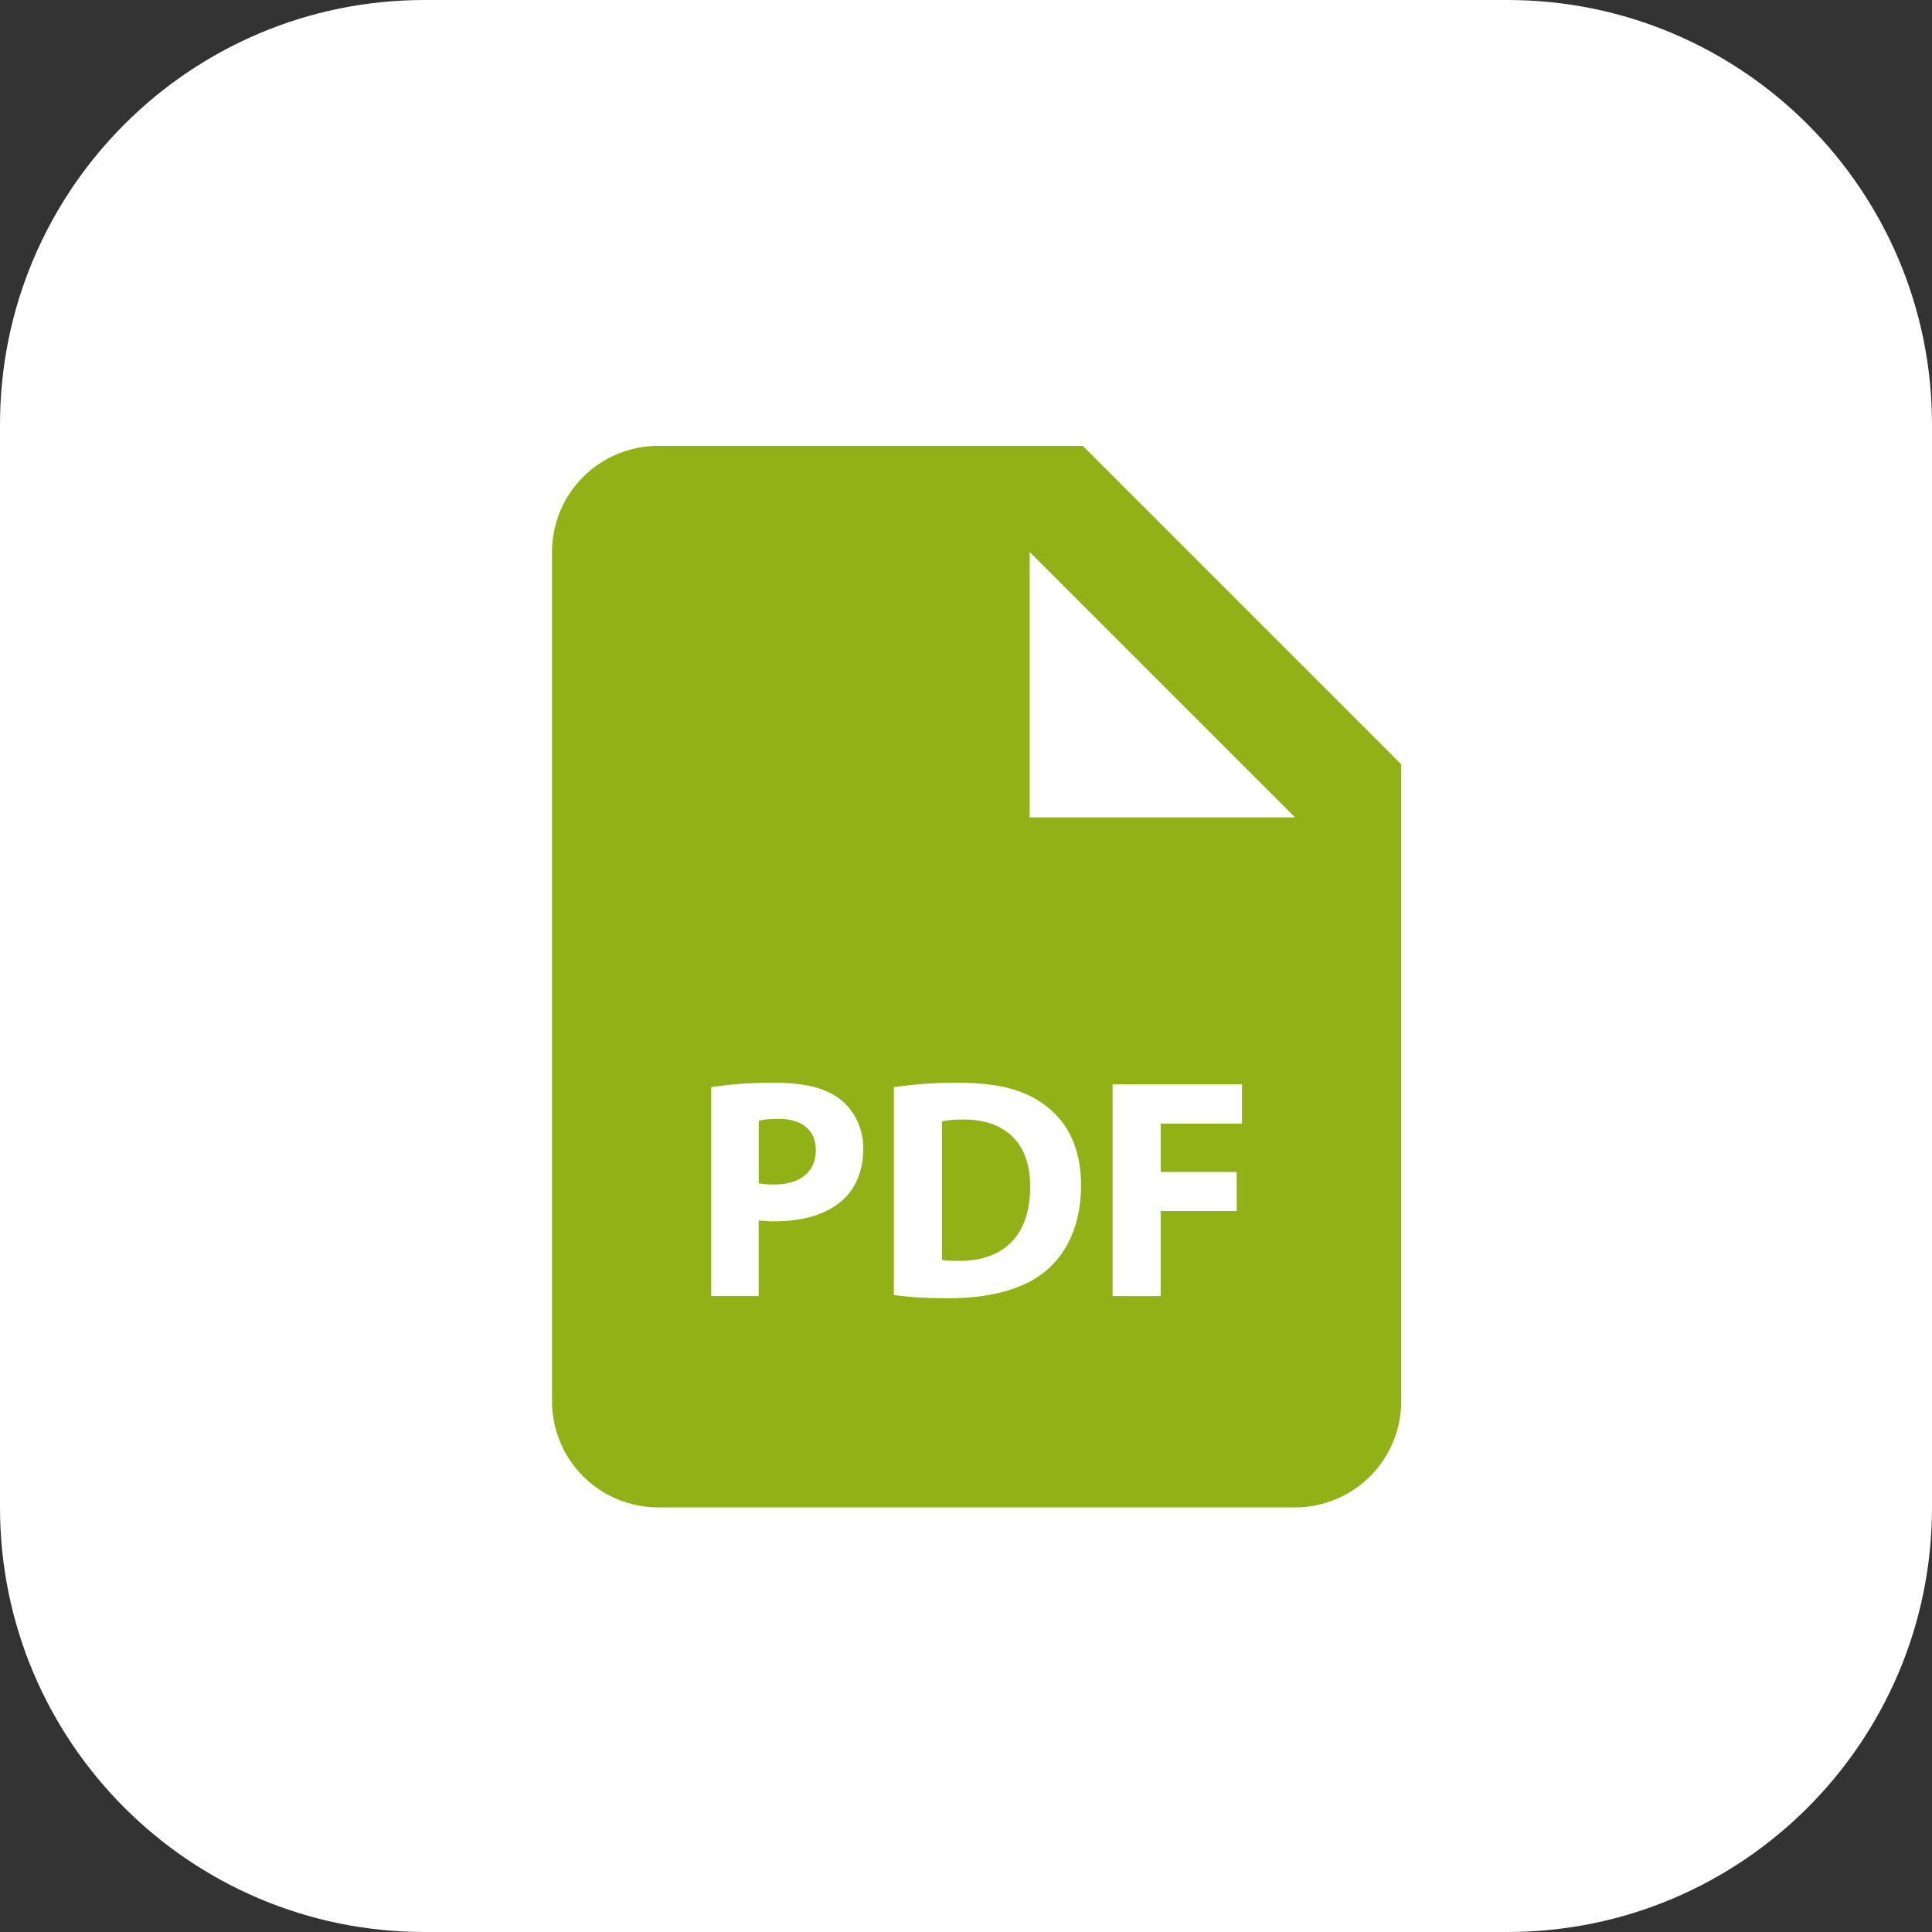 <?xml version="1.0" encoding="UTF-8"?> <svg xmlns="http://www.w3.org/2000/svg" width="91" height="91" viewBox="0 0 91 91" fill="none"><rect x="0" y="0" width="91" height="91" fill="#333333" stroke="none"/><g clip-path="url(#clip0_230_2)"><path d="M71 0H20C8.954 0 0 8.954 0 20V71C0 82.046 8.954 91 20 91H71C82.046 91 91 82.046 91 71V20C91 8.954 82.046 0 71 0Z" fill="white"></path><path d="M36.668 52.699C36.208 52.699 35.898 52.744 35.738 52.789V55.734C35.928 55.779 36.166 55.792 36.493 55.792C37.691 55.792 38.428 55.187 38.428 54.167C38.428 53.249 37.793 52.699 36.668 52.699ZM45.386 52.729C44.886 52.729 44.561 52.774 44.368 52.819V59.344C44.561 59.389 44.871 59.389 45.151 59.389C47.193 59.404 48.523 58.279 48.523 55.899C48.538 53.824 47.326 52.729 45.386 52.729Z" fill="#92B116"></path><path d="M51 21H31C29.674 21 28.402 21.527 27.465 22.465C26.527 23.402 26 24.674 26 26V66C26 67.326 26.527 68.598 27.465 69.535C28.402 70.473 29.674 71 31 71H61C62.326 71 63.598 70.473 64.535 69.535C65.473 68.598 66 67.326 66 66V36L51 21ZM39.745 56.475C38.972 57.2 37.833 57.525 36.505 57.525C36.248 57.528 35.99 57.513 35.735 57.48V61.045H33.5V51.205C34.508 51.055 35.528 50.985 36.547 51C37.94 51 38.93 51.265 39.597 51.797C40.233 52.303 40.663 53.13 40.663 54.105C40.66 55.085 40.335 55.913 39.745 56.475ZM49.263 59.862C48.212 60.735 46.615 61.15 44.663 61.15C43.492 61.15 42.665 61.075 42.102 61V51.208C43.111 51.06 44.13 50.991 45.15 51C47.042 51 48.273 51.34 49.233 52.065C50.27 52.835 50.92 54.062 50.92 55.825C50.92 57.733 50.222 59.05 49.263 59.862ZM58.5 52.925H54.67V55.203H58.25V57.038H54.67V61.047H52.405V51.075H58.5V52.925ZM51 38.5H48.5V26L61 38.5H51Z" fill="#92B116"></path></g><defs><clipPath id="clip0_230_2"><rect width="91" height="91" fill="white"></rect></clipPath></defs></svg> 